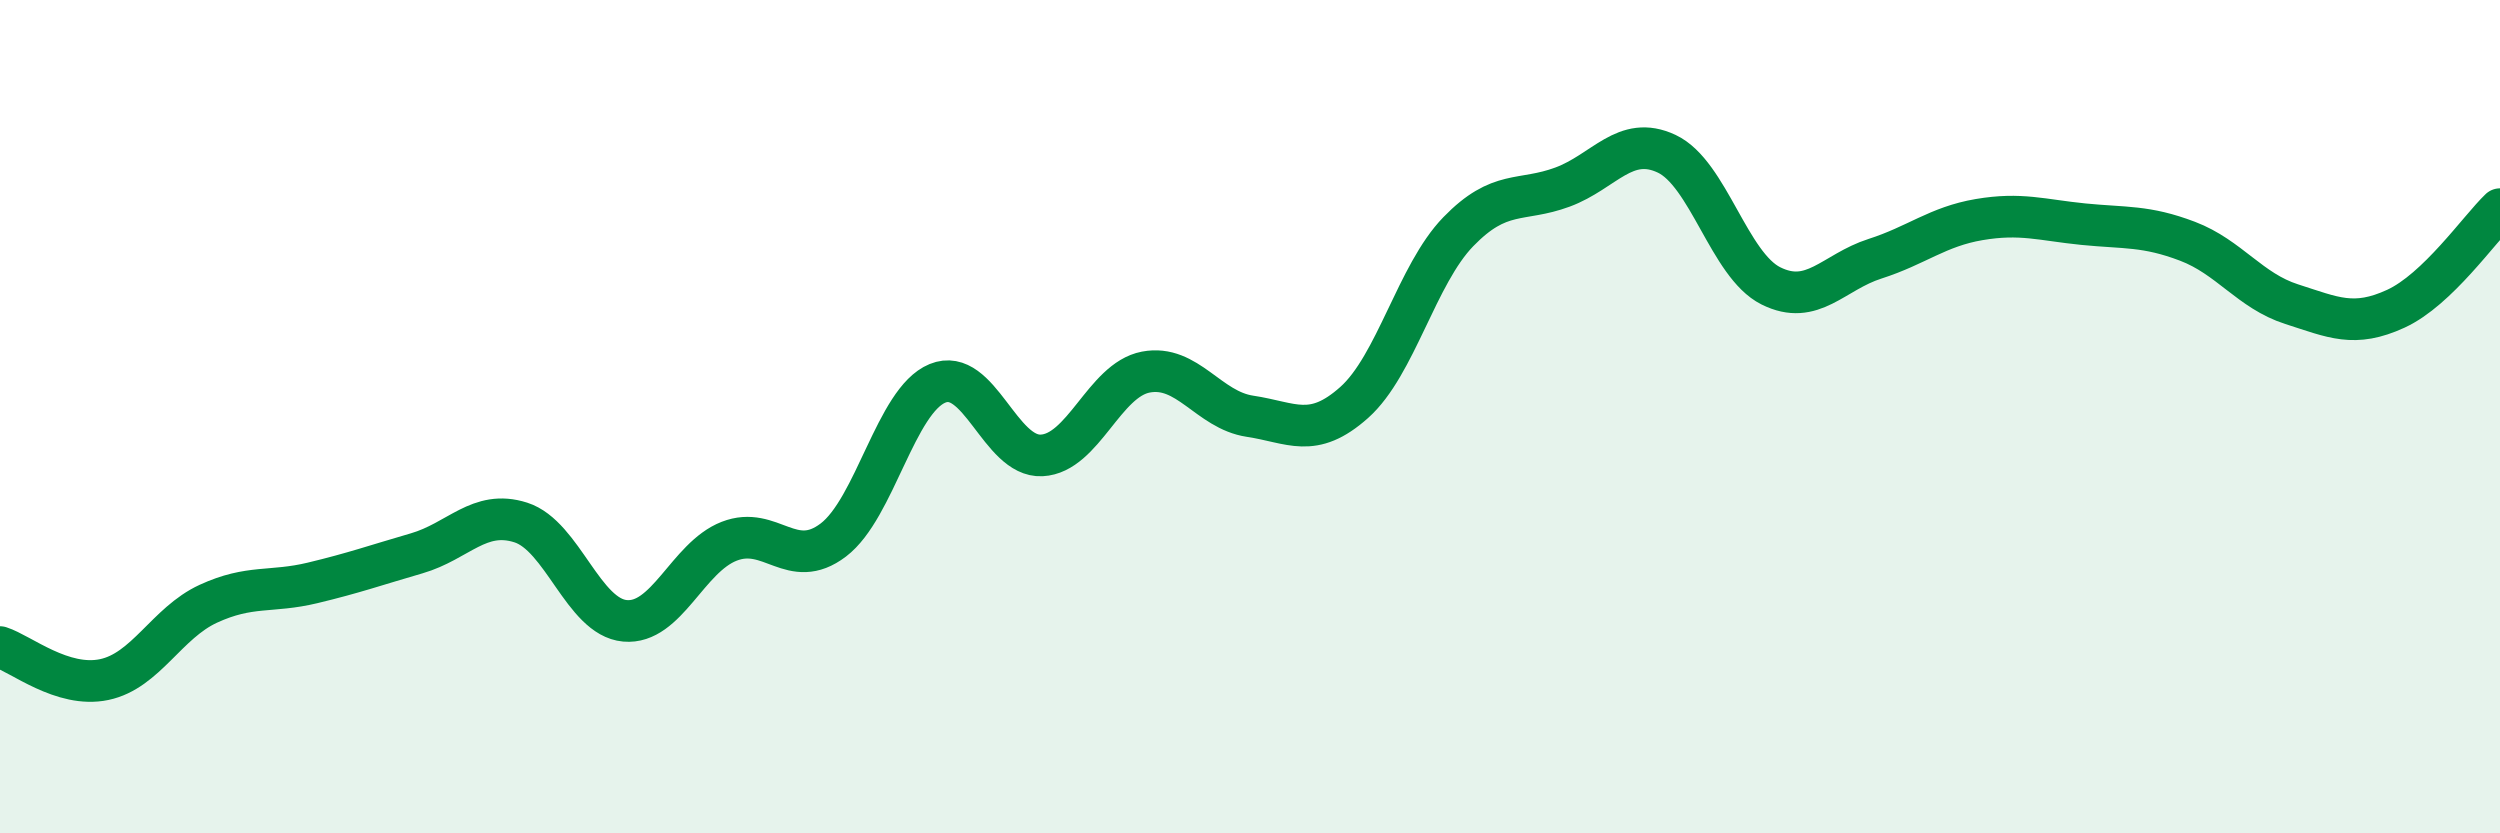 
    <svg width="60" height="20" viewBox="0 0 60 20" xmlns="http://www.w3.org/2000/svg">
      <path
        d="M 0,15.53 C 0.5,15.69 1.5,16.52 2.5,16.31 C 3.5,16.1 4,14.95 5,14.49 C 6,14.03 6.5,14.23 7.5,13.99 C 8.5,13.75 9,13.57 10,13.28 C 11,12.99 11.5,12.22 12.5,12.54 C 13.5,12.86 14,14.81 15,14.9 C 16,14.99 16.5,13.38 17.5,12.99 C 18.5,12.6 19,13.72 20,12.96 C 21,12.2 21.5,9.61 22.5,9.2 C 23.5,8.79 24,10.98 25,10.93 C 26,10.88 26.5,9.12 27.5,8.93 C 28.5,8.74 29,9.84 30,9.99 C 31,10.14 31.5,10.55 32.5,9.66 C 33.5,8.77 34,6.59 35,5.56 C 36,4.53 36.5,4.86 37.5,4.49 C 38.5,4.12 39,3.22 40,3.69 C 41,4.16 41.5,6.36 42.5,6.86 C 43.5,7.36 44,6.53 45,6.21 C 46,5.89 46.5,5.44 47.5,5.27 C 48.5,5.1 49,5.28 50,5.38 C 51,5.48 51.5,5.41 52.5,5.79 C 53.5,6.17 54,6.98 55,7.3 C 56,7.62 56.5,7.87 57.5,7.41 C 58.5,6.95 59.5,5.5 60,5.02L60 20L0 20Z"
        fill="#008740"
        opacity="0.1"
        stroke-linecap="round"
        stroke-linejoin="round"
      />
      <path
        d="M 0,15.53 C 0.5,15.69 1.5,16.52 2.5,16.31 C 3.5,16.1 4,14.95 5,14.49 C 6,14.03 6.5,14.23 7.5,13.99 C 8.5,13.75 9,13.57 10,13.28 C 11,12.99 11.5,12.22 12.5,12.54 C 13.5,12.86 14,14.81 15,14.9 C 16,14.99 16.5,13.38 17.5,12.99 C 18.5,12.6 19,13.72 20,12.96 C 21,12.2 21.5,9.61 22.5,9.2 C 23.5,8.79 24,10.98 25,10.93 C 26,10.88 26.5,9.12 27.5,8.93 C 28.5,8.74 29,9.84 30,9.99 C 31,10.14 31.5,10.55 32.5,9.66 C 33.5,8.77 34,6.59 35,5.56 C 36,4.53 36.5,4.86 37.5,4.49 C 38.5,4.12 39,3.22 40,3.69 C 41,4.16 41.5,6.36 42.5,6.86 C 43.5,7.36 44,6.53 45,6.21 C 46,5.89 46.5,5.44 47.5,5.27 C 48.5,5.1 49,5.28 50,5.38 C 51,5.48 51.5,5.41 52.5,5.79 C 53.5,6.17 54,6.98 55,7.3 C 56,7.62 56.5,7.87 57.5,7.41 C 58.5,6.95 59.5,5.5 60,5.02"
        stroke="#008740"
        stroke-width="1"
        fill="none"
        stroke-linecap="round"
        stroke-linejoin="round"
      />
    </svg>
  